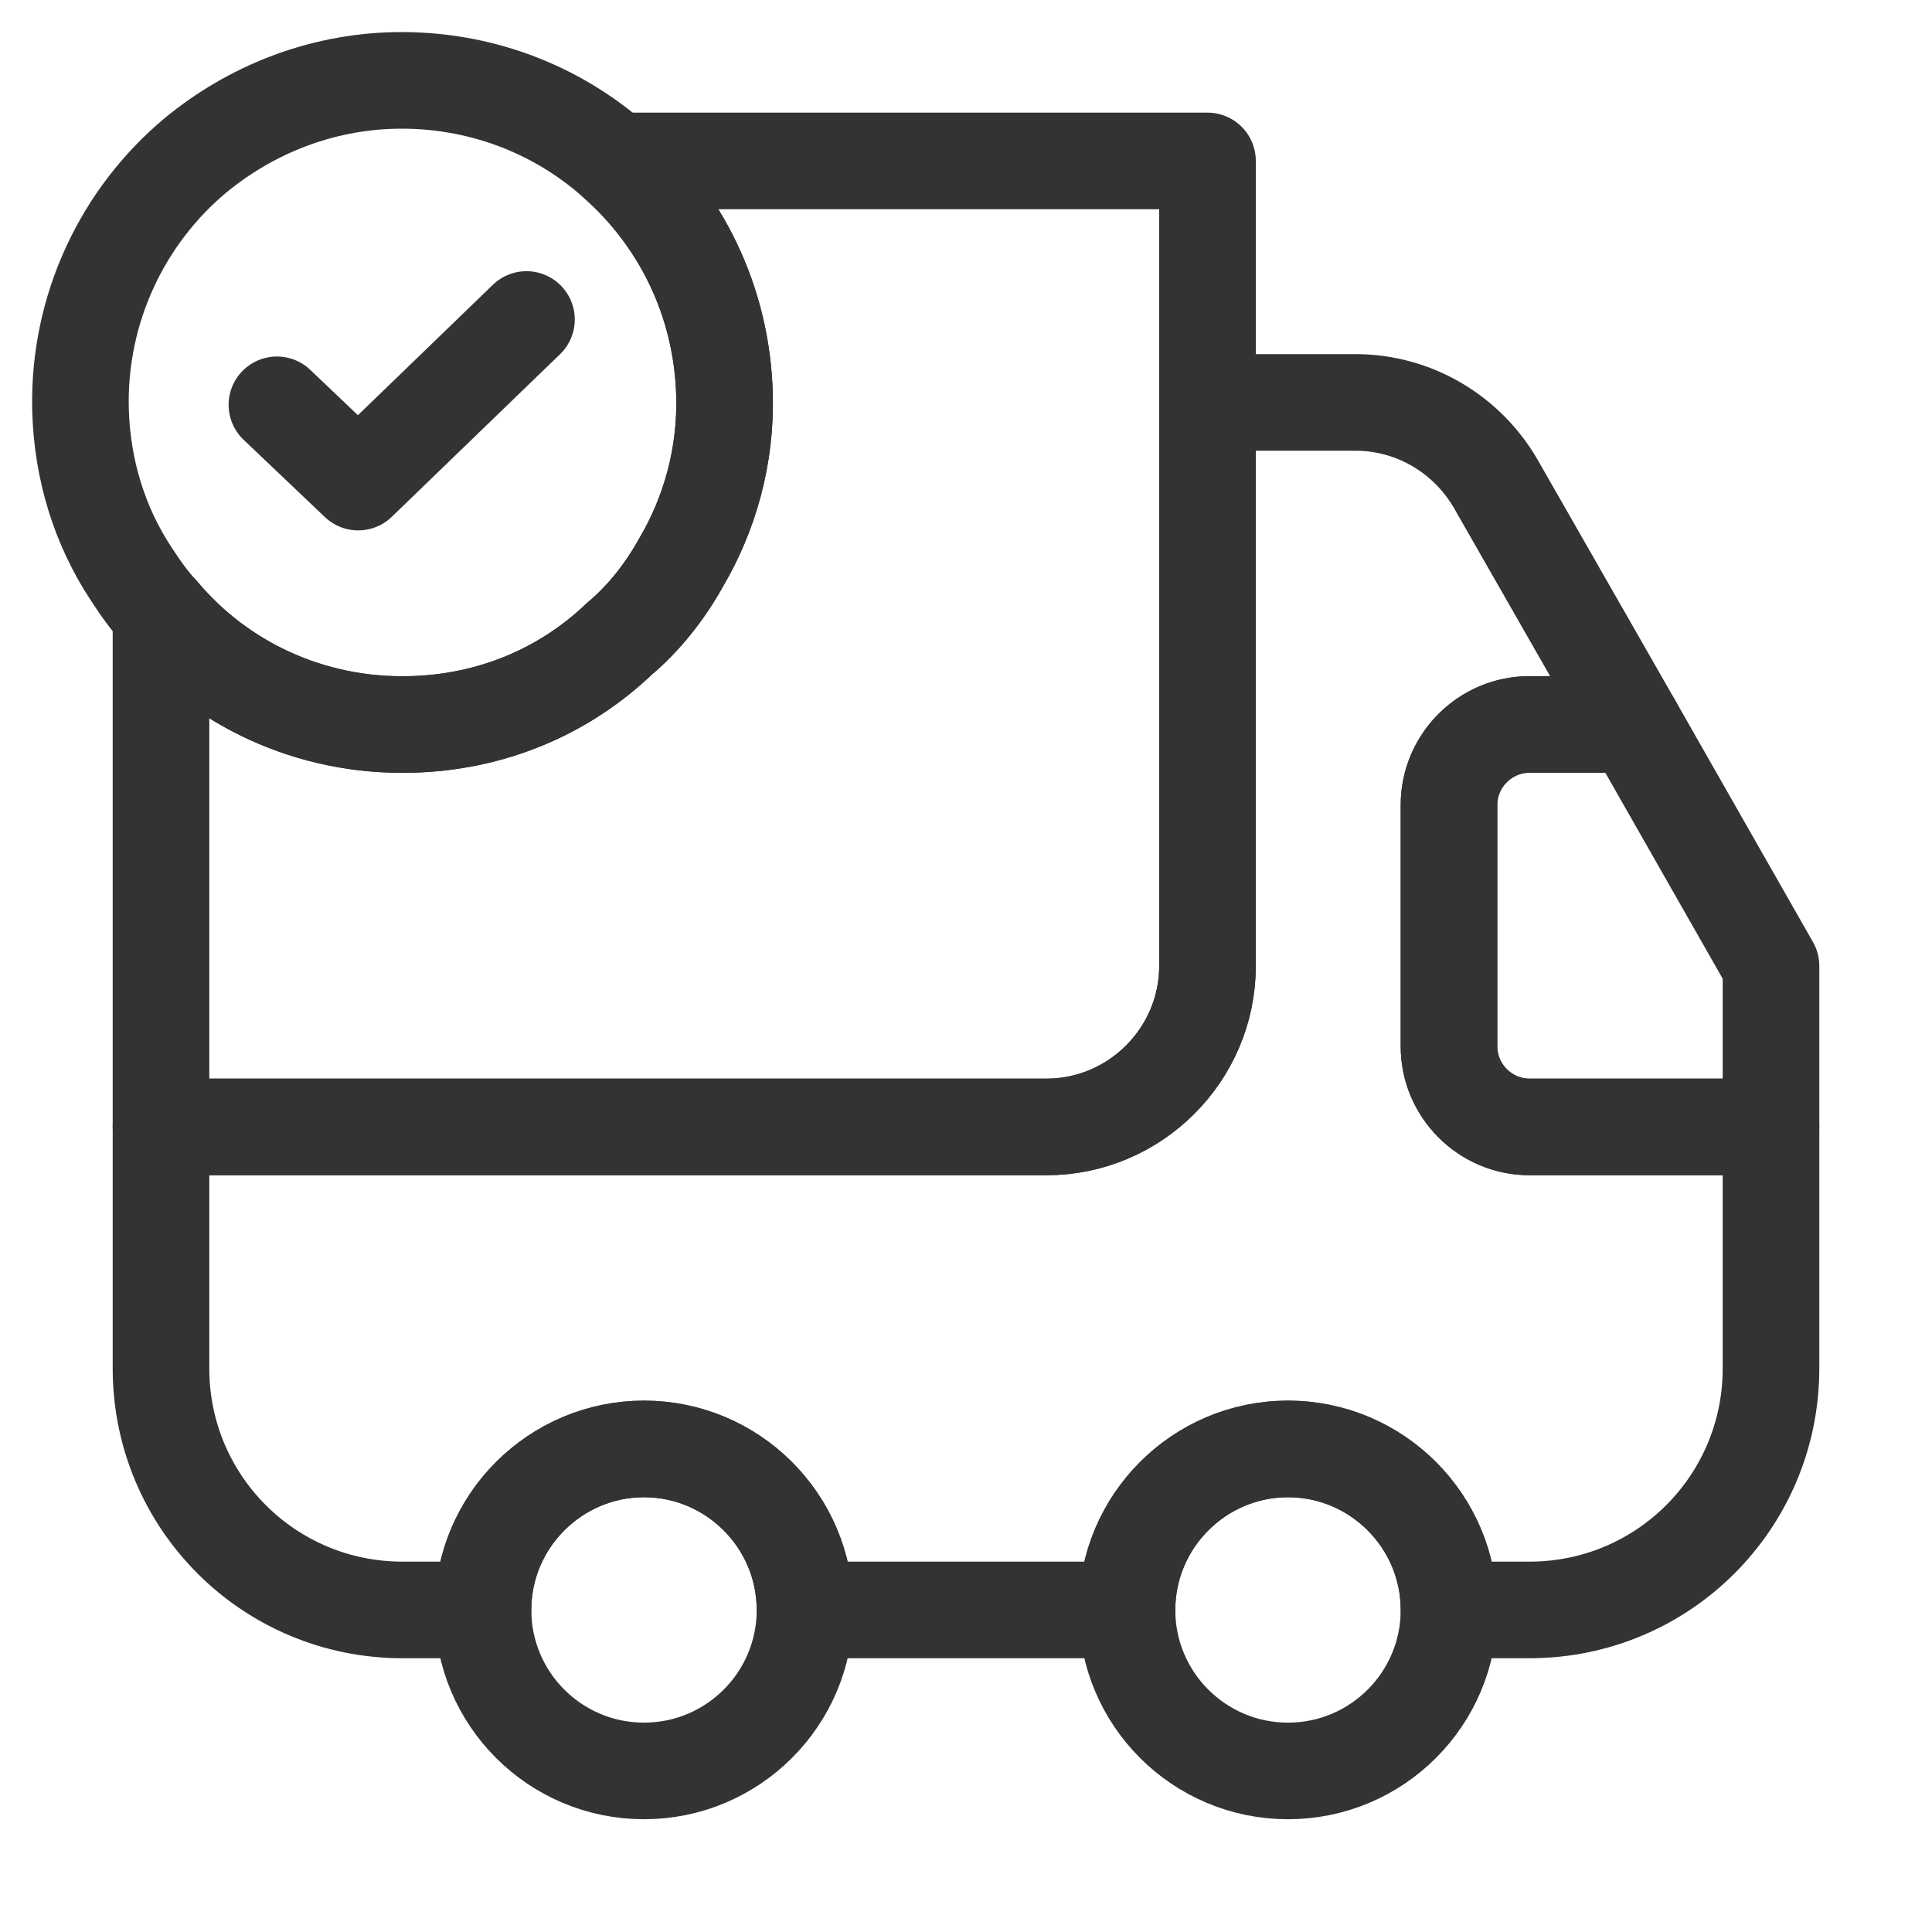 <svg width="30" height="30" viewBox="0 0 30 30" fill="none" xmlns="http://www.w3.org/2000/svg">
<path d="M18.75 2.499V14.999C18.75 16.374 17.625 17.499 16.25 17.499H2.5V9.524C3.413 10.611 4.813 11.286 6.363 11.249C7.625 11.224 8.762 10.736 9.613 9.924C10 9.599 10.325 9.186 10.575 8.736C11.025 7.974 11.275 7.074 11.25 6.136C11.213 4.674 10.562 3.386 9.55 2.499H18.75Z" stroke="#333333" stroke-width="1.5" stroke-linecap="round" stroke-linejoin="round"></path>
<path d="M27.5 17.499V21.249C27.5 23.324 25.825 24.999 23.75 24.999H22.5C22.5 23.624 21.375 22.499 20 22.499C18.625 22.499 17.5 23.624 17.5 24.999H12.5C12.5 23.624 11.375 22.499 10 22.499C8.625 22.499 7.5 23.624 7.5 24.999H6.25C4.175 24.999 2.5 23.324 2.5 21.249V17.499H16.25C17.625 17.499 18.75 16.374 18.75 14.999V6.249H21.05C21.95 6.249 22.775 6.736 23.225 7.511L25.363 11.249H23.75C23.062 11.249 22.5 11.811 22.5 12.499V16.249C22.5 16.936 23.062 17.499 23.75 17.499H27.5Z" stroke="#333333" stroke-width="1.5" stroke-linecap="round" stroke-linejoin="round"></path>
<path d="M10 27.499C11.381 27.499 12.5 26.379 12.5 24.999C12.5 23.618 11.381 22.499 10 22.499C8.619 22.499 7.5 23.618 7.5 24.999C7.5 26.379 8.619 27.499 10 27.499Z" stroke="#333333" stroke-width="1.5" stroke-linecap="round" stroke-linejoin="round"></path>
<path d="M20 27.499C21.381 27.499 22.5 26.379 22.5 24.999C22.5 23.618 21.381 22.499 20 22.499C18.619 22.499 17.5 23.618 17.5 24.999C17.5 26.379 18.619 27.499 20 27.499Z" stroke="#333333" stroke-width="1.5" stroke-linecap="round" stroke-linejoin="round"></path>
<path d="M27.5 14.999V17.499H23.75C23.062 17.499 22.5 16.936 22.5 16.249V12.499C22.5 11.811 23.062 11.249 23.75 11.249H25.363L27.5 14.999Z" stroke="#333333" stroke-width="1.5" stroke-linecap="round" stroke-linejoin="round"></path>
<path d="M11.25 6.136C11.275 7.074 11.025 7.974 10.575 8.736C10.325 9.186 10 9.599 9.612 9.924C8.762 10.736 7.625 11.224 6.362 11.249C4.812 11.286 3.412 10.611 2.5 9.524C2.325 9.336 2.175 9.124 2.037 8.911C1.55 8.174 1.275 7.299 1.25 6.361C1.212 4.786 1.912 3.349 3.037 2.411C3.887 1.711 4.962 1.274 6.137 1.249C7.45 1.224 8.65 1.699 9.55 2.499C10.562 3.386 11.213 4.674 11.25 6.136Z" stroke="#333333" stroke-width="1.5" stroke-miterlimit="10" stroke-linecap="round" stroke-linejoin="round"></path>
<path d="M4.3 6.286L5.562 7.486L8.175 4.961" stroke="#333333" stroke-width="1.5" stroke-linecap="round" stroke-linejoin="round"></path>
</svg>
